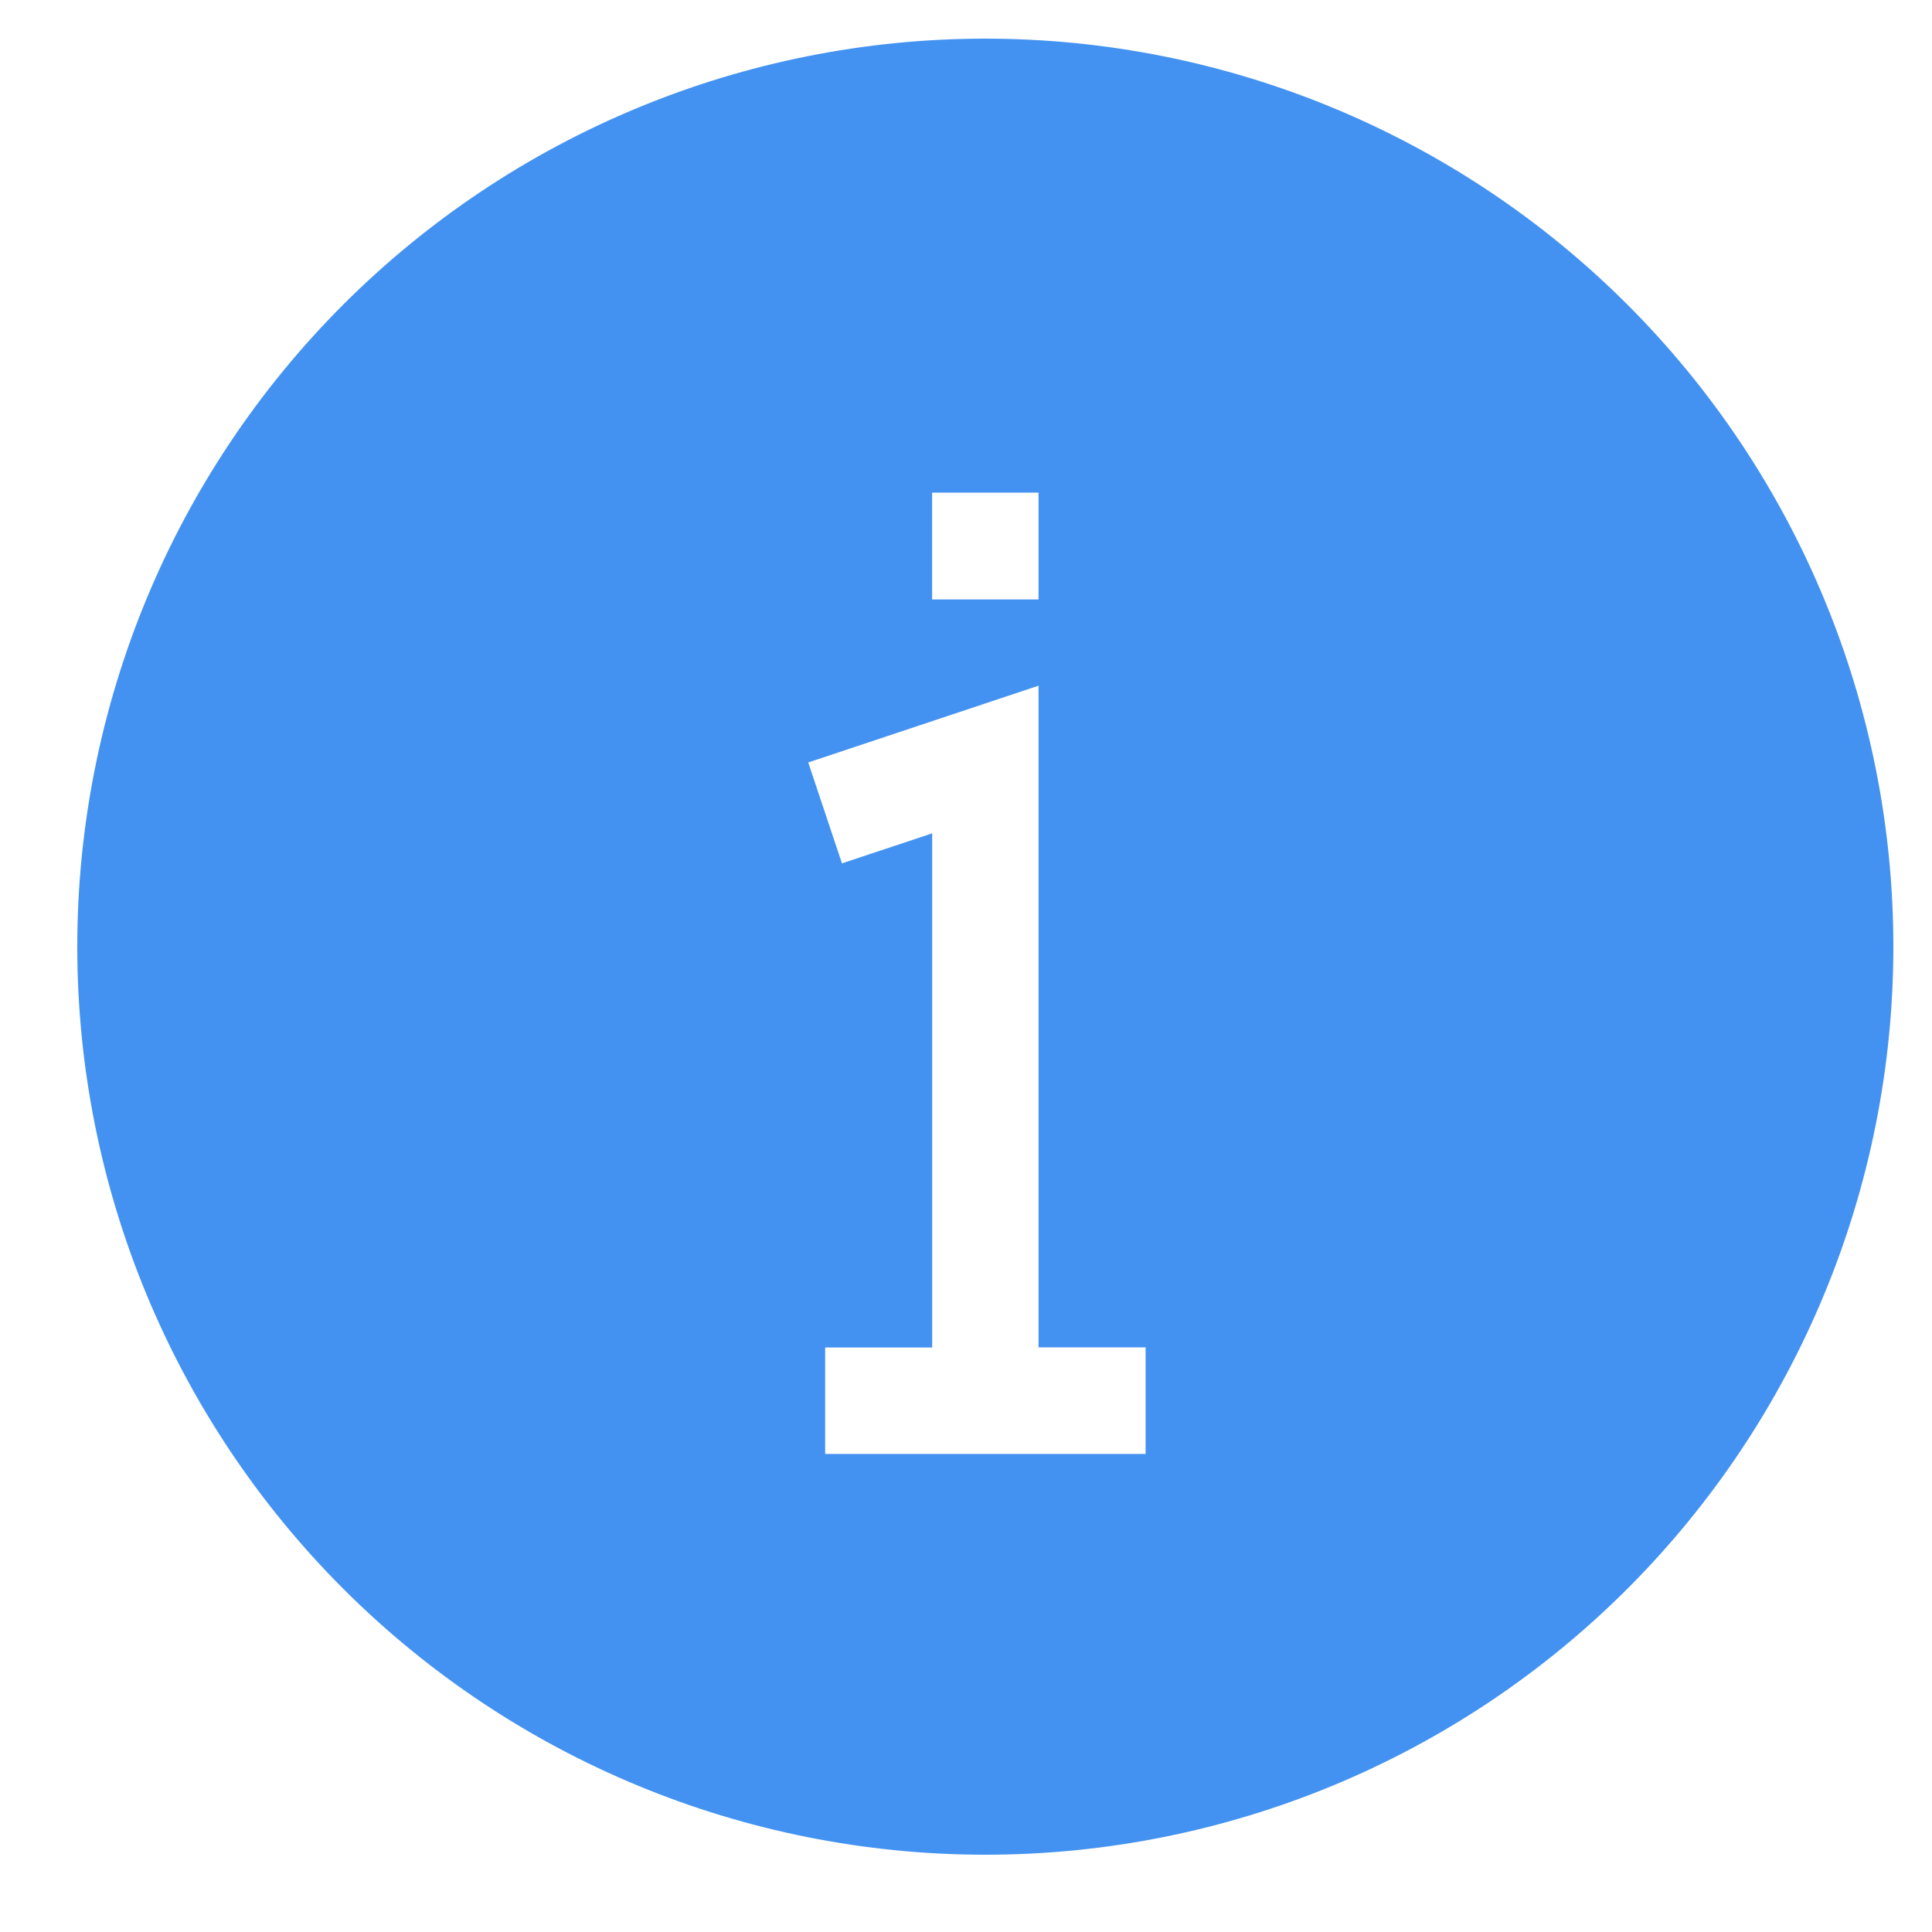 <svg width="50" height="50" viewBox="0 0 50 50" fill="none" xmlns="http://www.w3.org/2000/svg">
<path d="M42.117 7.883C37.71 3.476 31.733 1 25.5 1C19.267 1 13.29 3.476 8.883 7.883C4.476 12.29 2 18.267 2 24.5C2 30.733 4.476 36.71 8.883 41.117C13.29 45.524 19.267 48 25.5 48C31.733 48 37.71 45.524 42.117 41.117C46.524 36.71 49 30.733 49 24.5C49 18.267 46.524 12.29 42.117 7.883ZM24.123 12.749H26.877V15.514H24.123V12.749ZM29.648 37.628H21.355V34.874H24.125V21.567L21.79 22.344L20.917 19.732L26.877 17.745V34.869H29.648V37.628Z" fill="#4392F1"/>
</svg>
